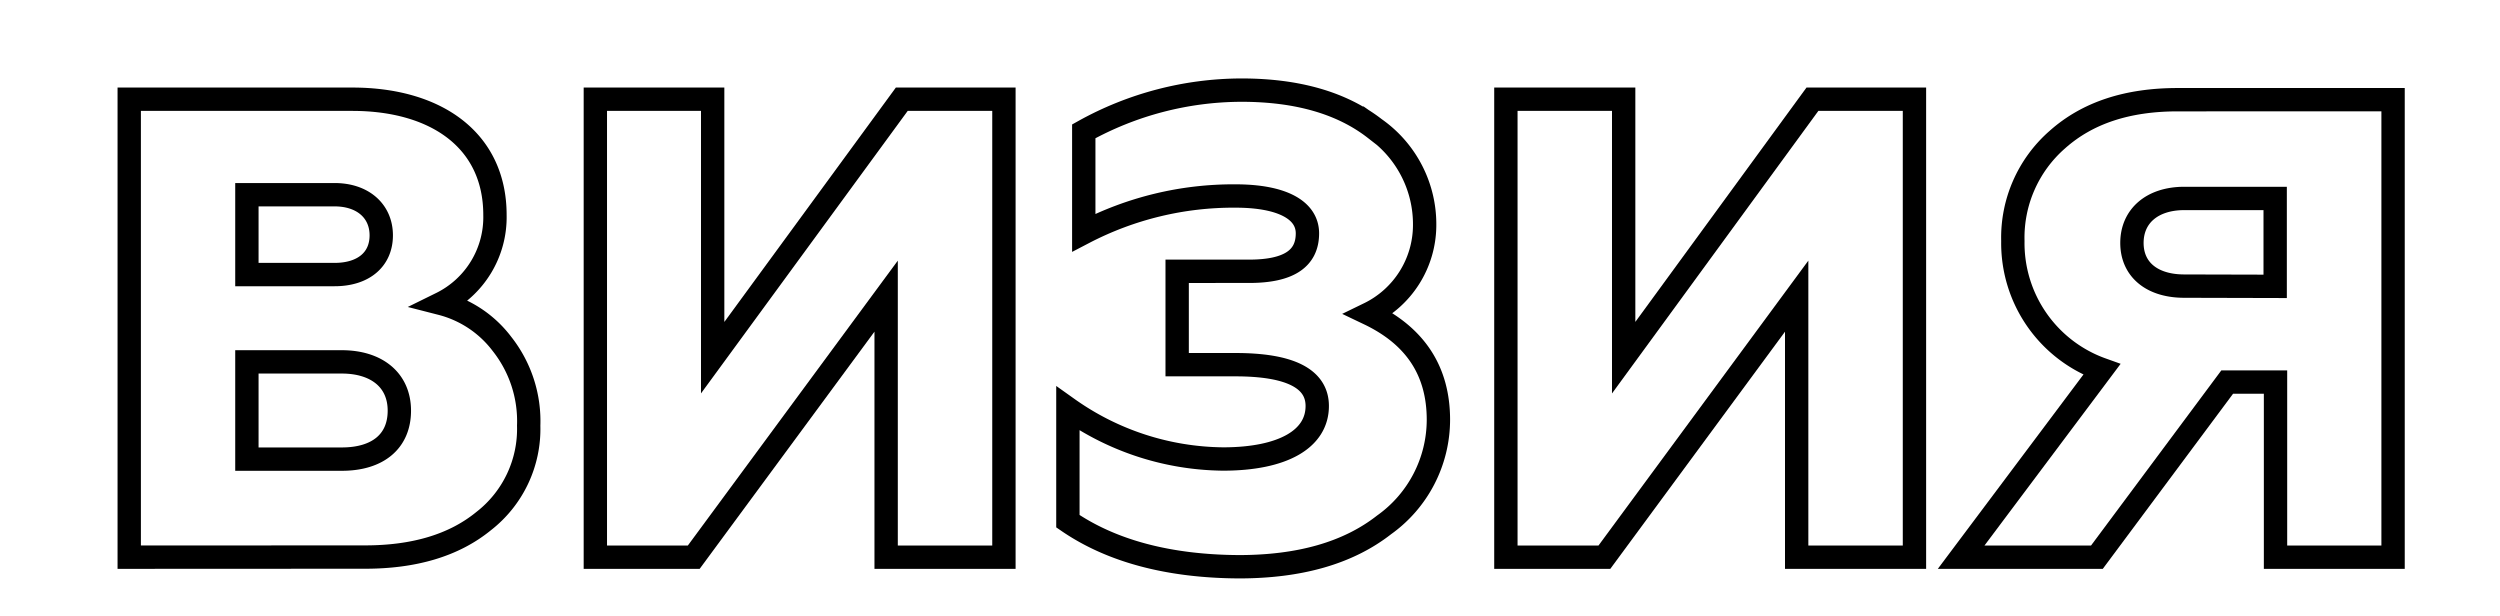 <?xml version="1.0" encoding="UTF-8"?> <svg xmlns="http://www.w3.org/2000/svg" id="Слой_1" data-name="Слой 1" viewBox="0 0 214.16 52.76"> <defs> <style>.cls-1{fill:none;stroke:#000;stroke-width:2px;}</style> </defs> <path class="cls-1" d="M11.07,47.73V8.5H30.18C37.35,8.5,42.4,12,42.4,18.42A8.24,8.24,0,0,1,37.8,26,9.47,9.47,0,0,1,43,29.46a10.67,10.67,0,0,1,2.29,7,10,10,0,0,1-3.86,8.18c-2.53,2.07-5.94,3.08-10.15,3.08ZM21.15,23.52h7.51c2.47,0,4-1.29,4-3.36s-1.57-3.48-4-3.48H21.15Zm0,15.81h8.13c3.08,0,4.93-1.52,4.93-4.15S32.25,31,29.28,31H21.15Z"></path> <path class="cls-1" d="M51,47.73V8.5H61.05V30.64L77.25,8.5H86V47.73H75.91V25.37L59.43,47.73Z"></path> <path class="cls-1" d="M91.48,44.65V35a23.34,23.34,0,0,0,13.29,4.32c5.09,0,8.07-1.69,8.07-4.54,0-2.36-2.36-3.54-7-3.54h-5v-8H107c3.36,0,5-1.06,5-3.25,0-2-2.19-3.2-6.16-3.2a27.75,27.75,0,0,0-13,3.14V11.25a27.9,27.9,0,0,1,13.51-3.53c4.82,0,8.63,1.12,11.43,3.3a10,10,0,0,1,4.26,8.35,8.46,8.46,0,0,1-4.76,7.51c4,1.91,5.94,4.94,5.94,9.08a11.07,11.07,0,0,1-4.65,9c-3.08,2.41-7.23,3.59-12.44,3.59C100.17,48.52,95.24,47.23,91.48,44.65Z"></path> <path class="cls-1" d="M129,47.73V8.5h10.09V30.64L155.26,8.5H164V47.73H153.91V25.37L137.44,47.73Z"></path> <path class="cls-1" d="M168,47.73l12.05-16.08a11.49,11.49,0,0,1-7.62-11,11.15,11.15,0,0,1,3.81-8.69c2.58-2.3,6-3.42,10.31-3.42H205V47.73H194.93v-15h-4.14l-11.16,15Zm26.9-23.2V17h-7.79c-2.74,0-4.48,1.51-4.48,3.81s1.74,3.7,4.48,3.7Z"></path> </svg> 